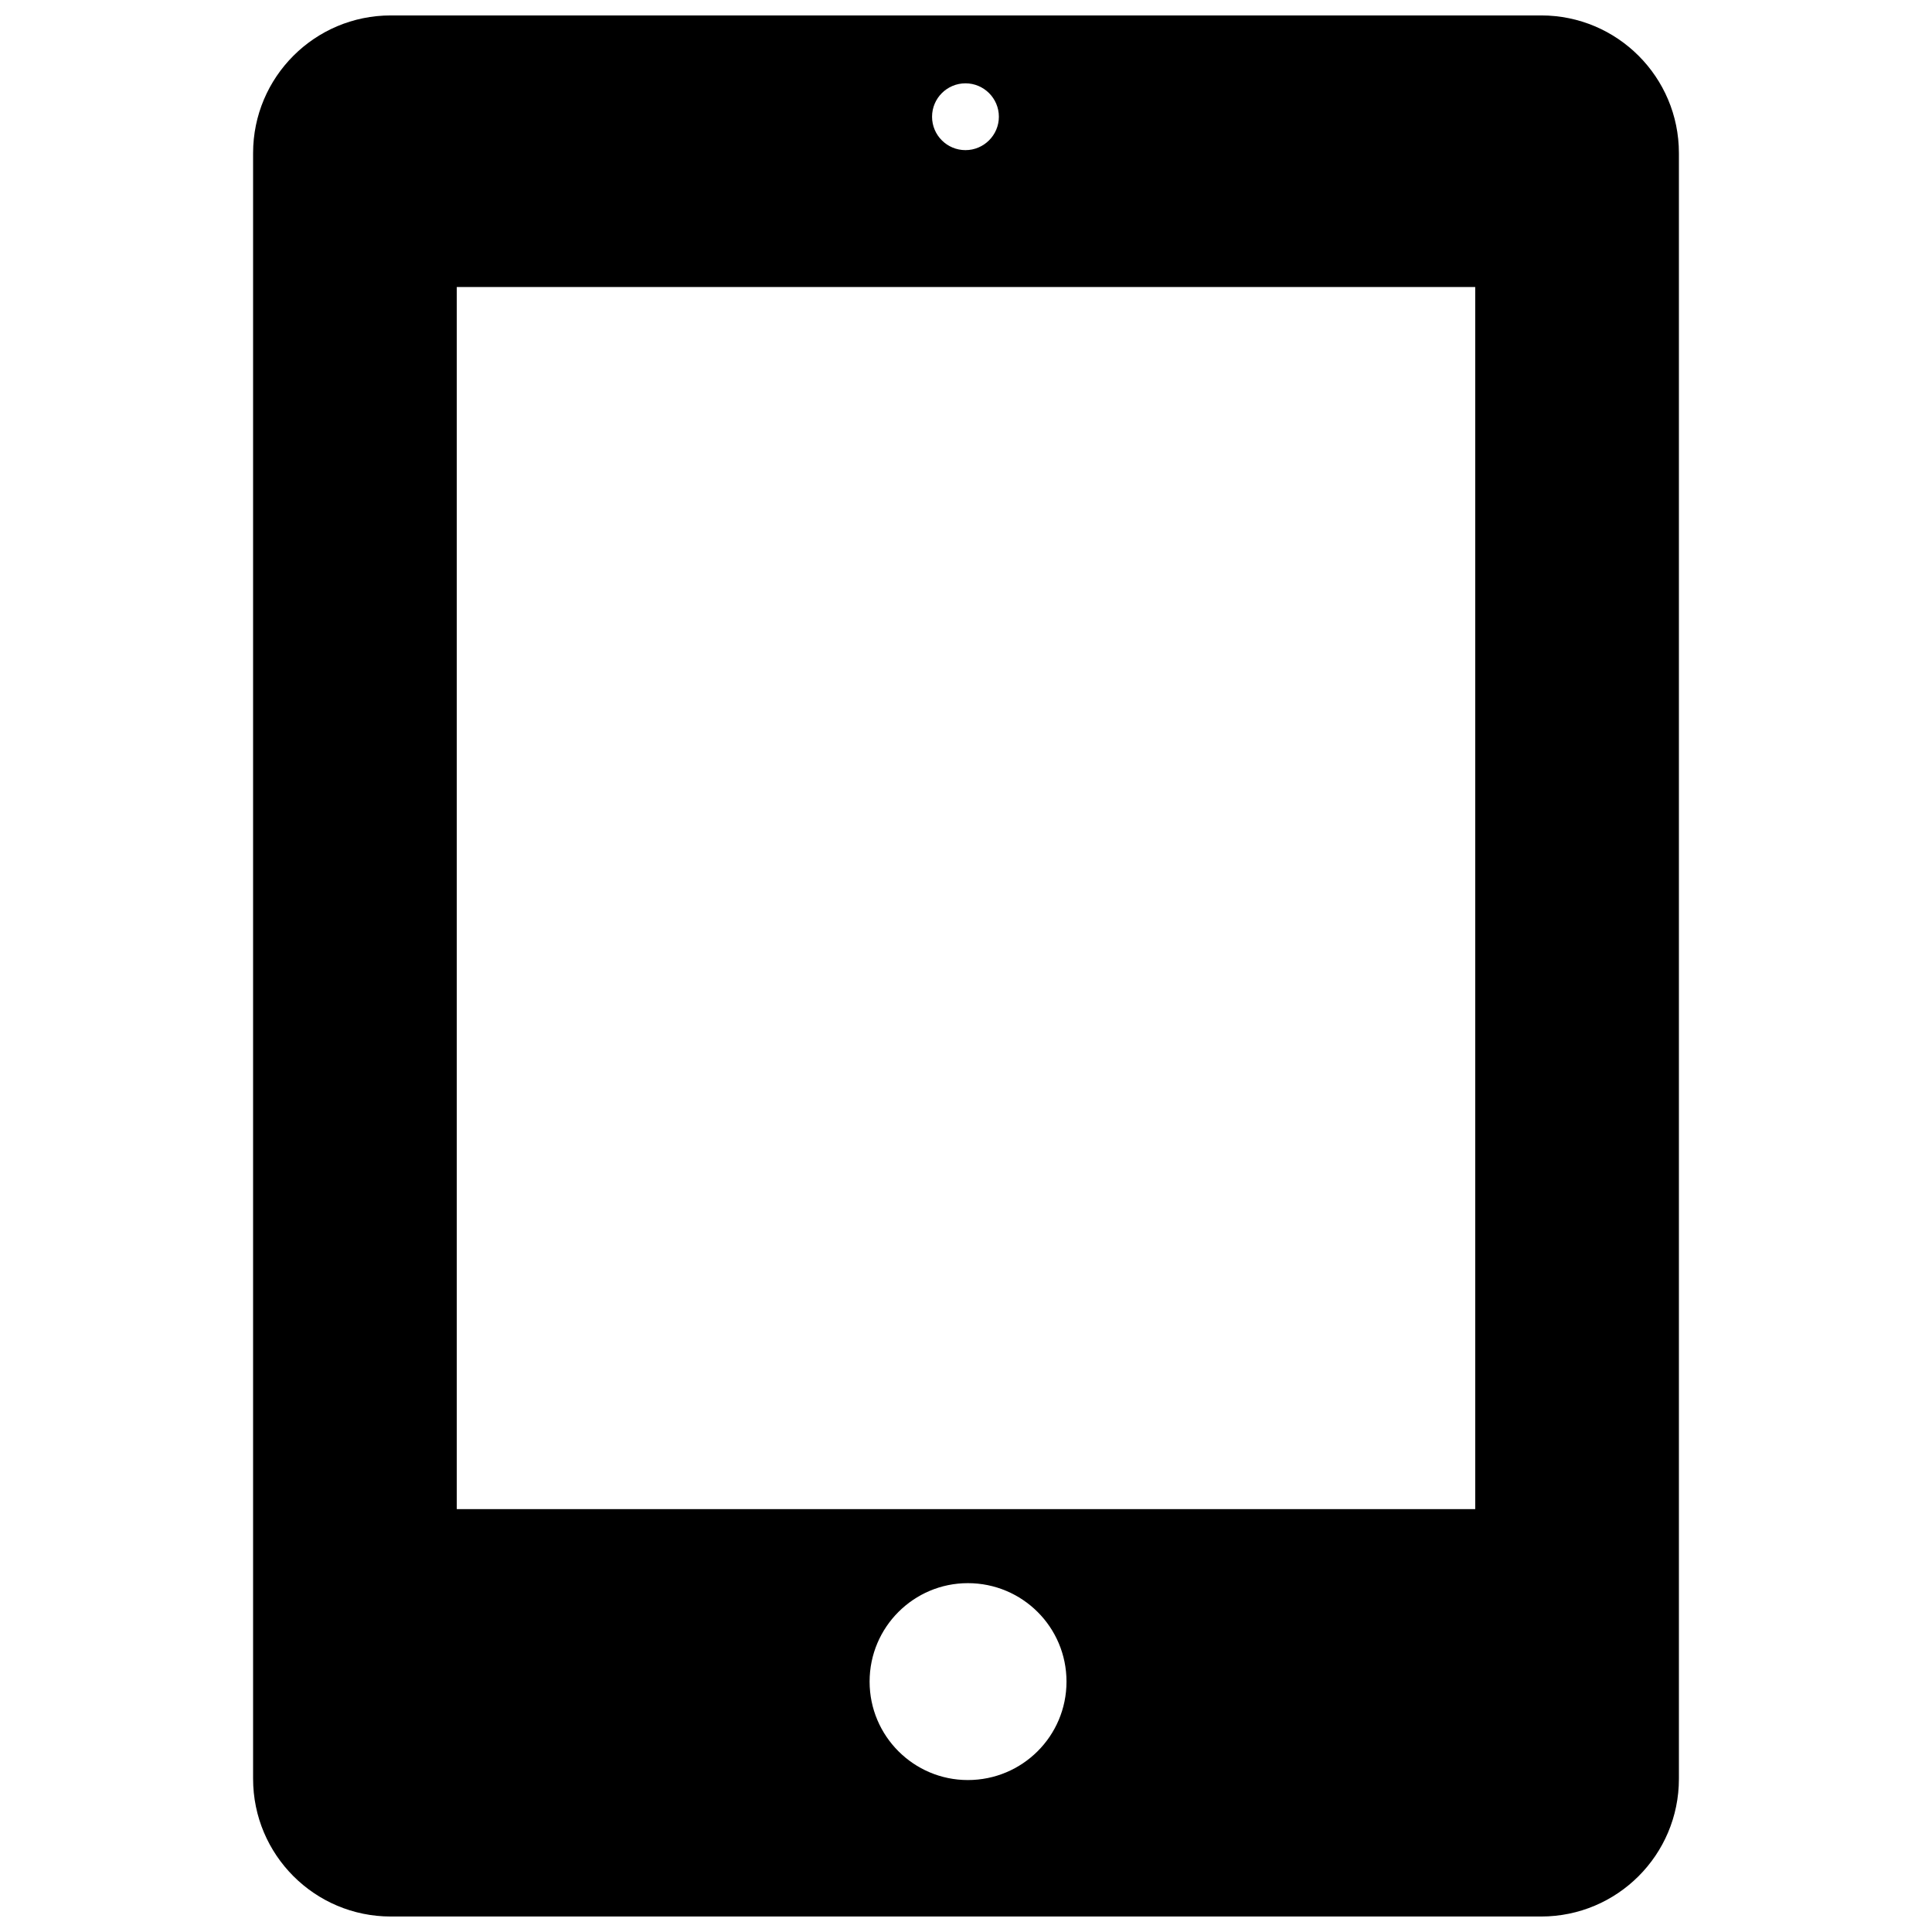 <?xml version="1.0" encoding="UTF-8"?>
<!-- Uploaded to: ICON Repo, www.iconrepo.com, Generator: ICON Repo Mixer Tools -->
<svg width="800px" height="800px" version="1.1" viewBox="144 144 512 512" xmlns="http://www.w3.org/2000/svg">
 <defs>
  <clipPath id="a">
   <path d="m211 148.09h378v503.81h-378z"/>
  </clipPath>
 </defs>
 <g clip-path="url(#a)">
  <path d="m552.44 148.09h-304.88c-20.152 0-36.488 16.336-36.488 36.488v430.81c0 20.172 16.336 36.508 36.488 36.508h304.86c20.172 0 36.508-16.336 36.508-36.488v-430.83c0-20.152-16.336-36.488-36.488-36.488zm-152.58 17.992c4.875 0 8.852 3.977 8.852 8.852s-3.977 8.852-8.852 8.852c-4.879 0.004-8.855-3.957-8.855-8.848 0-4.894 3.977-8.855 8.855-8.855zm0.629 449.65c-14.34 0-26.035-11.66-26.035-26.09 0-14.43 11.695-26.09 26.035-26.09 14.449 0 26.145 11.66 26.145 26.09 0 14.43-11.695 26.09-26.145 26.09zm134.46-71.793h-269.9v-323.88h269.9z"/>
 </g>
</svg>